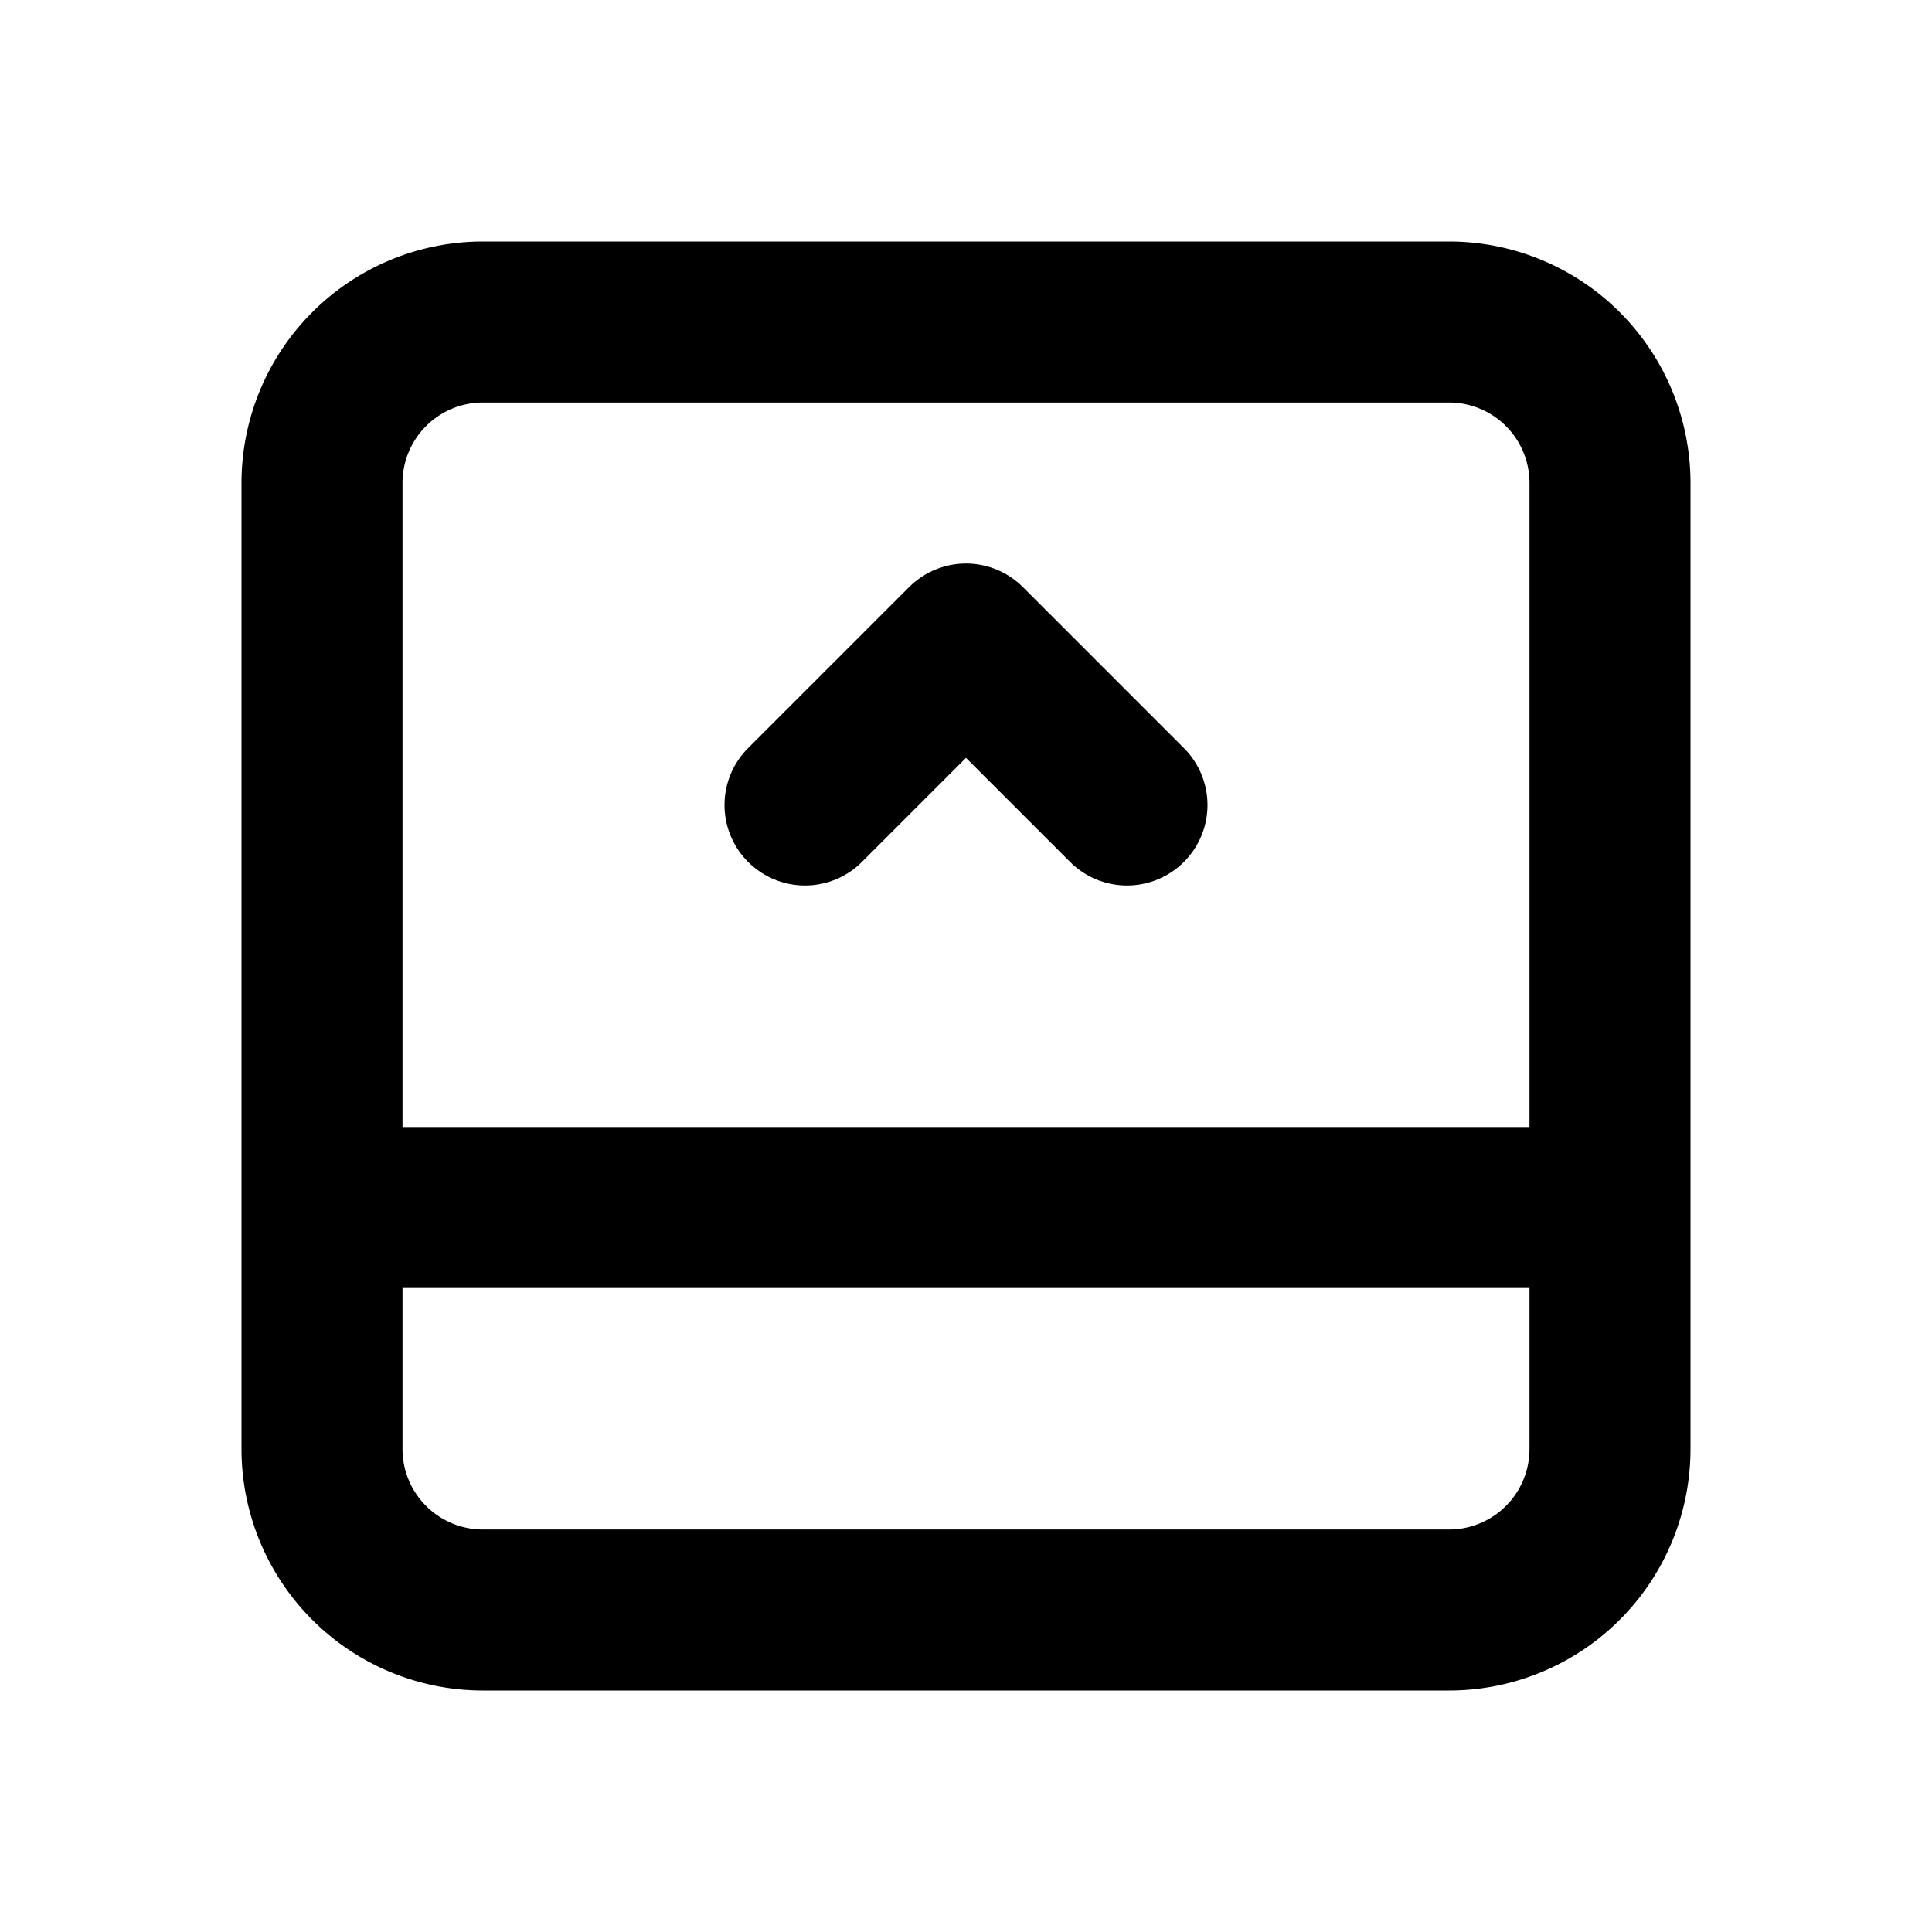 <?xml version="1.0" encoding="utf-8"?>
<!-- Generator: www.svgicons.com -->
<svg xmlns="http://www.w3.org/2000/svg" width="800" height="800" viewBox="0 0 24 24">
<g fill="none" stroke="currentColor" stroke-linecap="round" stroke-linejoin="round" stroke-width="2"><path d="M20 6v12a2 2 0 0 1-2 2H6a2 2 0 0 1-2-2V6a2 2 0 0 1 2-2h12a2 2 0 0 1 2 2m0 9H4"/><path d="m14 10l-2-2l-2 2"/></g>
</svg>